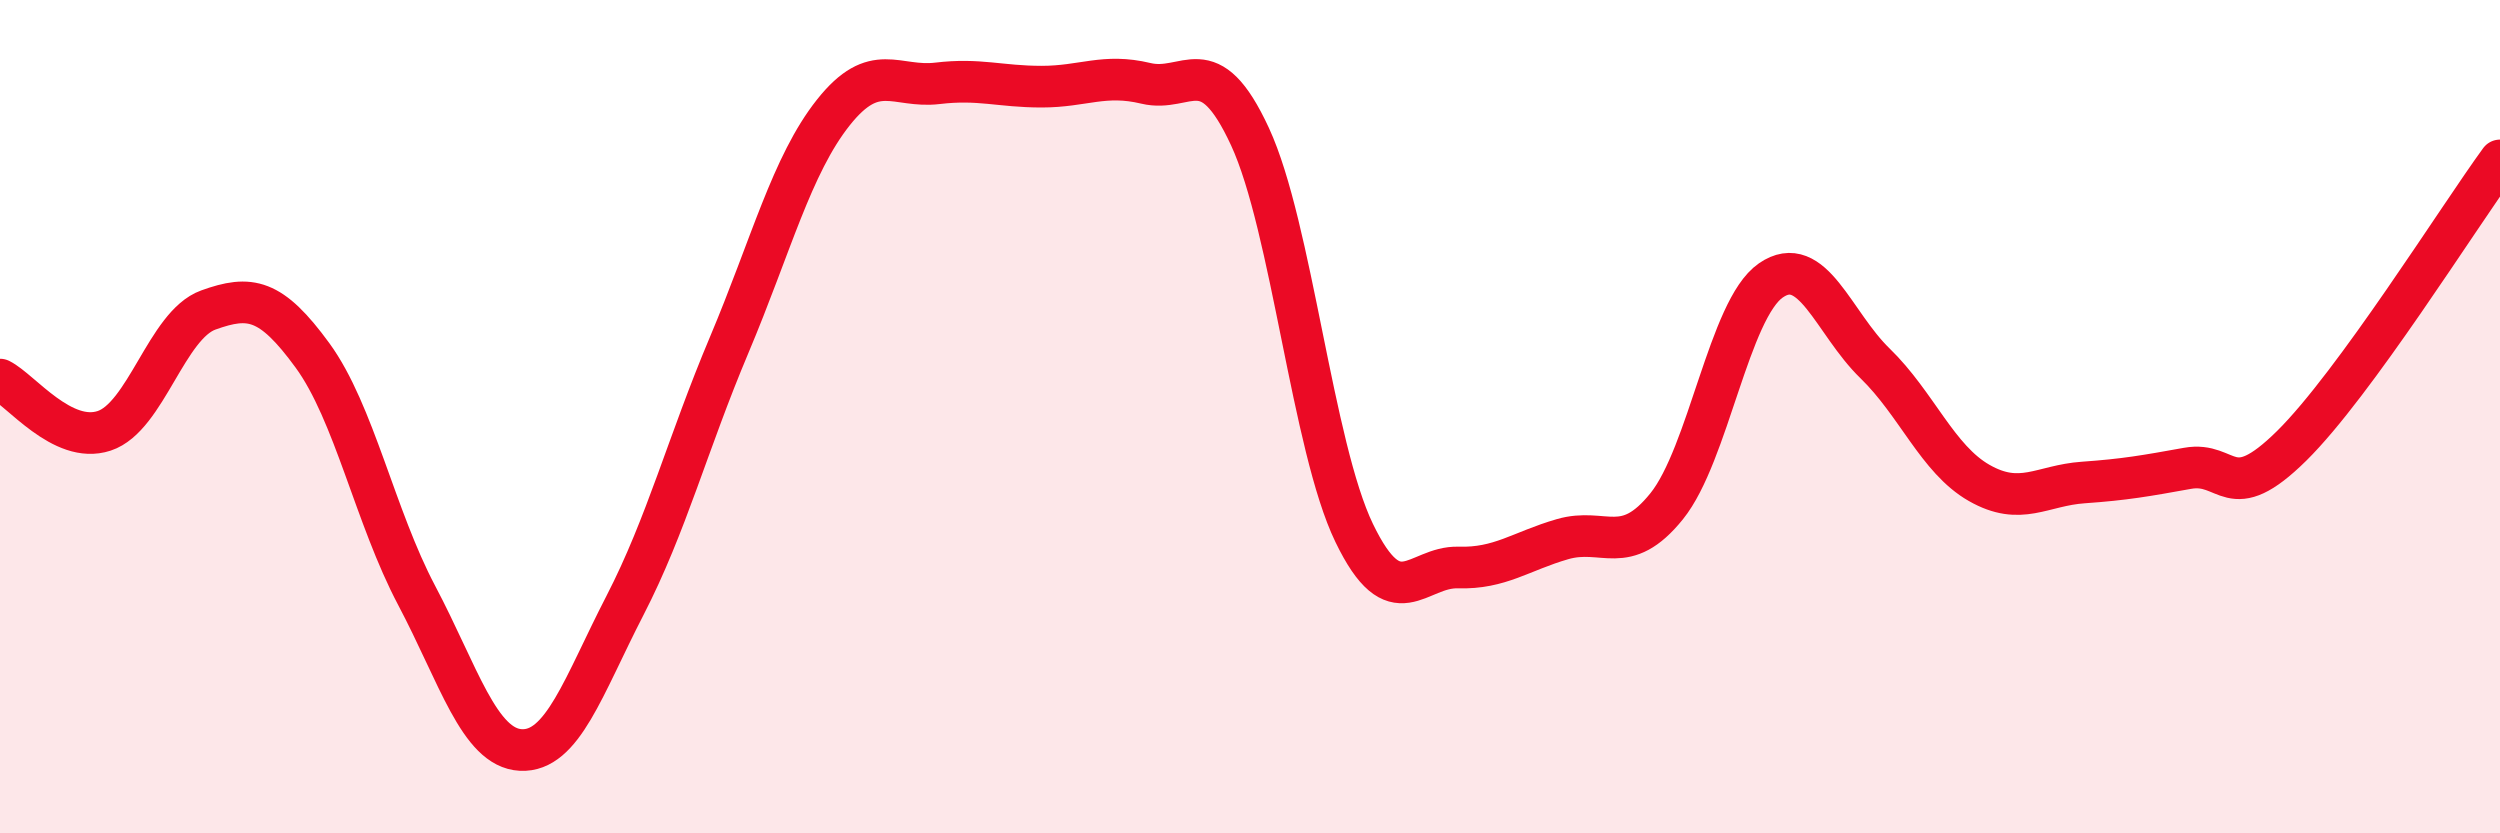 
    <svg width="60" height="20" viewBox="0 0 60 20" xmlns="http://www.w3.org/2000/svg">
      <path
        d="M 0,9.11 C 0.5,9.36 1.5,10.67 2.5,10.34 C 3.5,10.01 4,7.8 5,7.44 C 6,7.08 6.5,7.16 7.5,8.53 C 8.5,9.9 9,12.4 10,14.29 C 11,16.18 11.5,17.95 12.5,18 C 13.5,18.05 14,16.47 15,14.53 C 16,12.59 16.5,10.65 17.5,8.28 C 18.5,5.91 19,3.96 20,2.7 C 21,1.44 21.5,2.12 22.5,2 C 23.5,1.88 24,2.08 25,2.08 C 26,2.08 26.5,1.76 27.5,2 C 28.5,2.24 29,1.12 30,3.28 C 31,5.44 31.5,10.72 32.5,12.79 C 33.5,14.86 34,13.59 35,13.62 C 36,13.65 36.5,13.23 37.5,12.94 C 38.5,12.65 39,13.39 40,12.15 C 41,10.91 41.5,7.42 42.5,6.73 C 43.5,6.04 44,7.75 45,8.72 C 46,9.69 46.5,11.02 47.5,11.59 C 48.5,12.16 49,11.65 50,11.58 C 51,11.51 51.5,11.42 52.5,11.24 C 53.5,11.06 53.5,12.18 55,10.7 C 56.5,9.22 59,5.22 60,3.85L60 20L0 20Z"
        fill="#EB0A25"
        opacity="0.1"
        stroke-linecap="round"
        stroke-linejoin="round"
      />
      <path
        d="M 0,9.11 C 0.5,9.36 1.5,10.67 2.5,10.34 C 3.5,10.01 4,7.8 5,7.44 C 6,7.08 6.5,7.16 7.5,8.53 C 8.5,9.9 9,12.4 10,14.29 C 11,16.18 11.5,17.95 12.5,18 C 13.5,18.05 14,16.47 15,14.53 C 16,12.59 16.5,10.65 17.5,8.28 C 18.5,5.91 19,3.96 20,2.7 C 21,1.44 21.5,2.12 22.5,2 C 23.5,1.88 24,2.08 25,2.08 C 26,2.08 26.5,1.76 27.5,2 C 28.5,2.24 29,1.12 30,3.28 C 31,5.44 31.5,10.72 32.5,12.79 C 33.5,14.86 34,13.59 35,13.62 C 36,13.65 36.5,13.23 37.5,12.94 C 38.5,12.65 39,13.39 40,12.15 C 41,10.91 41.5,7.42 42.5,6.73 C 43.5,6.04 44,7.75 45,8.72 C 46,9.69 46.5,11.02 47.5,11.59 C 48.5,12.16 49,11.65 50,11.58 C 51,11.51 51.5,11.42 52.5,11.24 C 53.5,11.06 53.5,12.18 55,10.7 C 56.5,9.22 59,5.22 60,3.85"
        stroke="#EB0A25"
        stroke-width="1"
        fill="none"
        stroke-linecap="round"
        stroke-linejoin="round"
      />
    </svg>
  